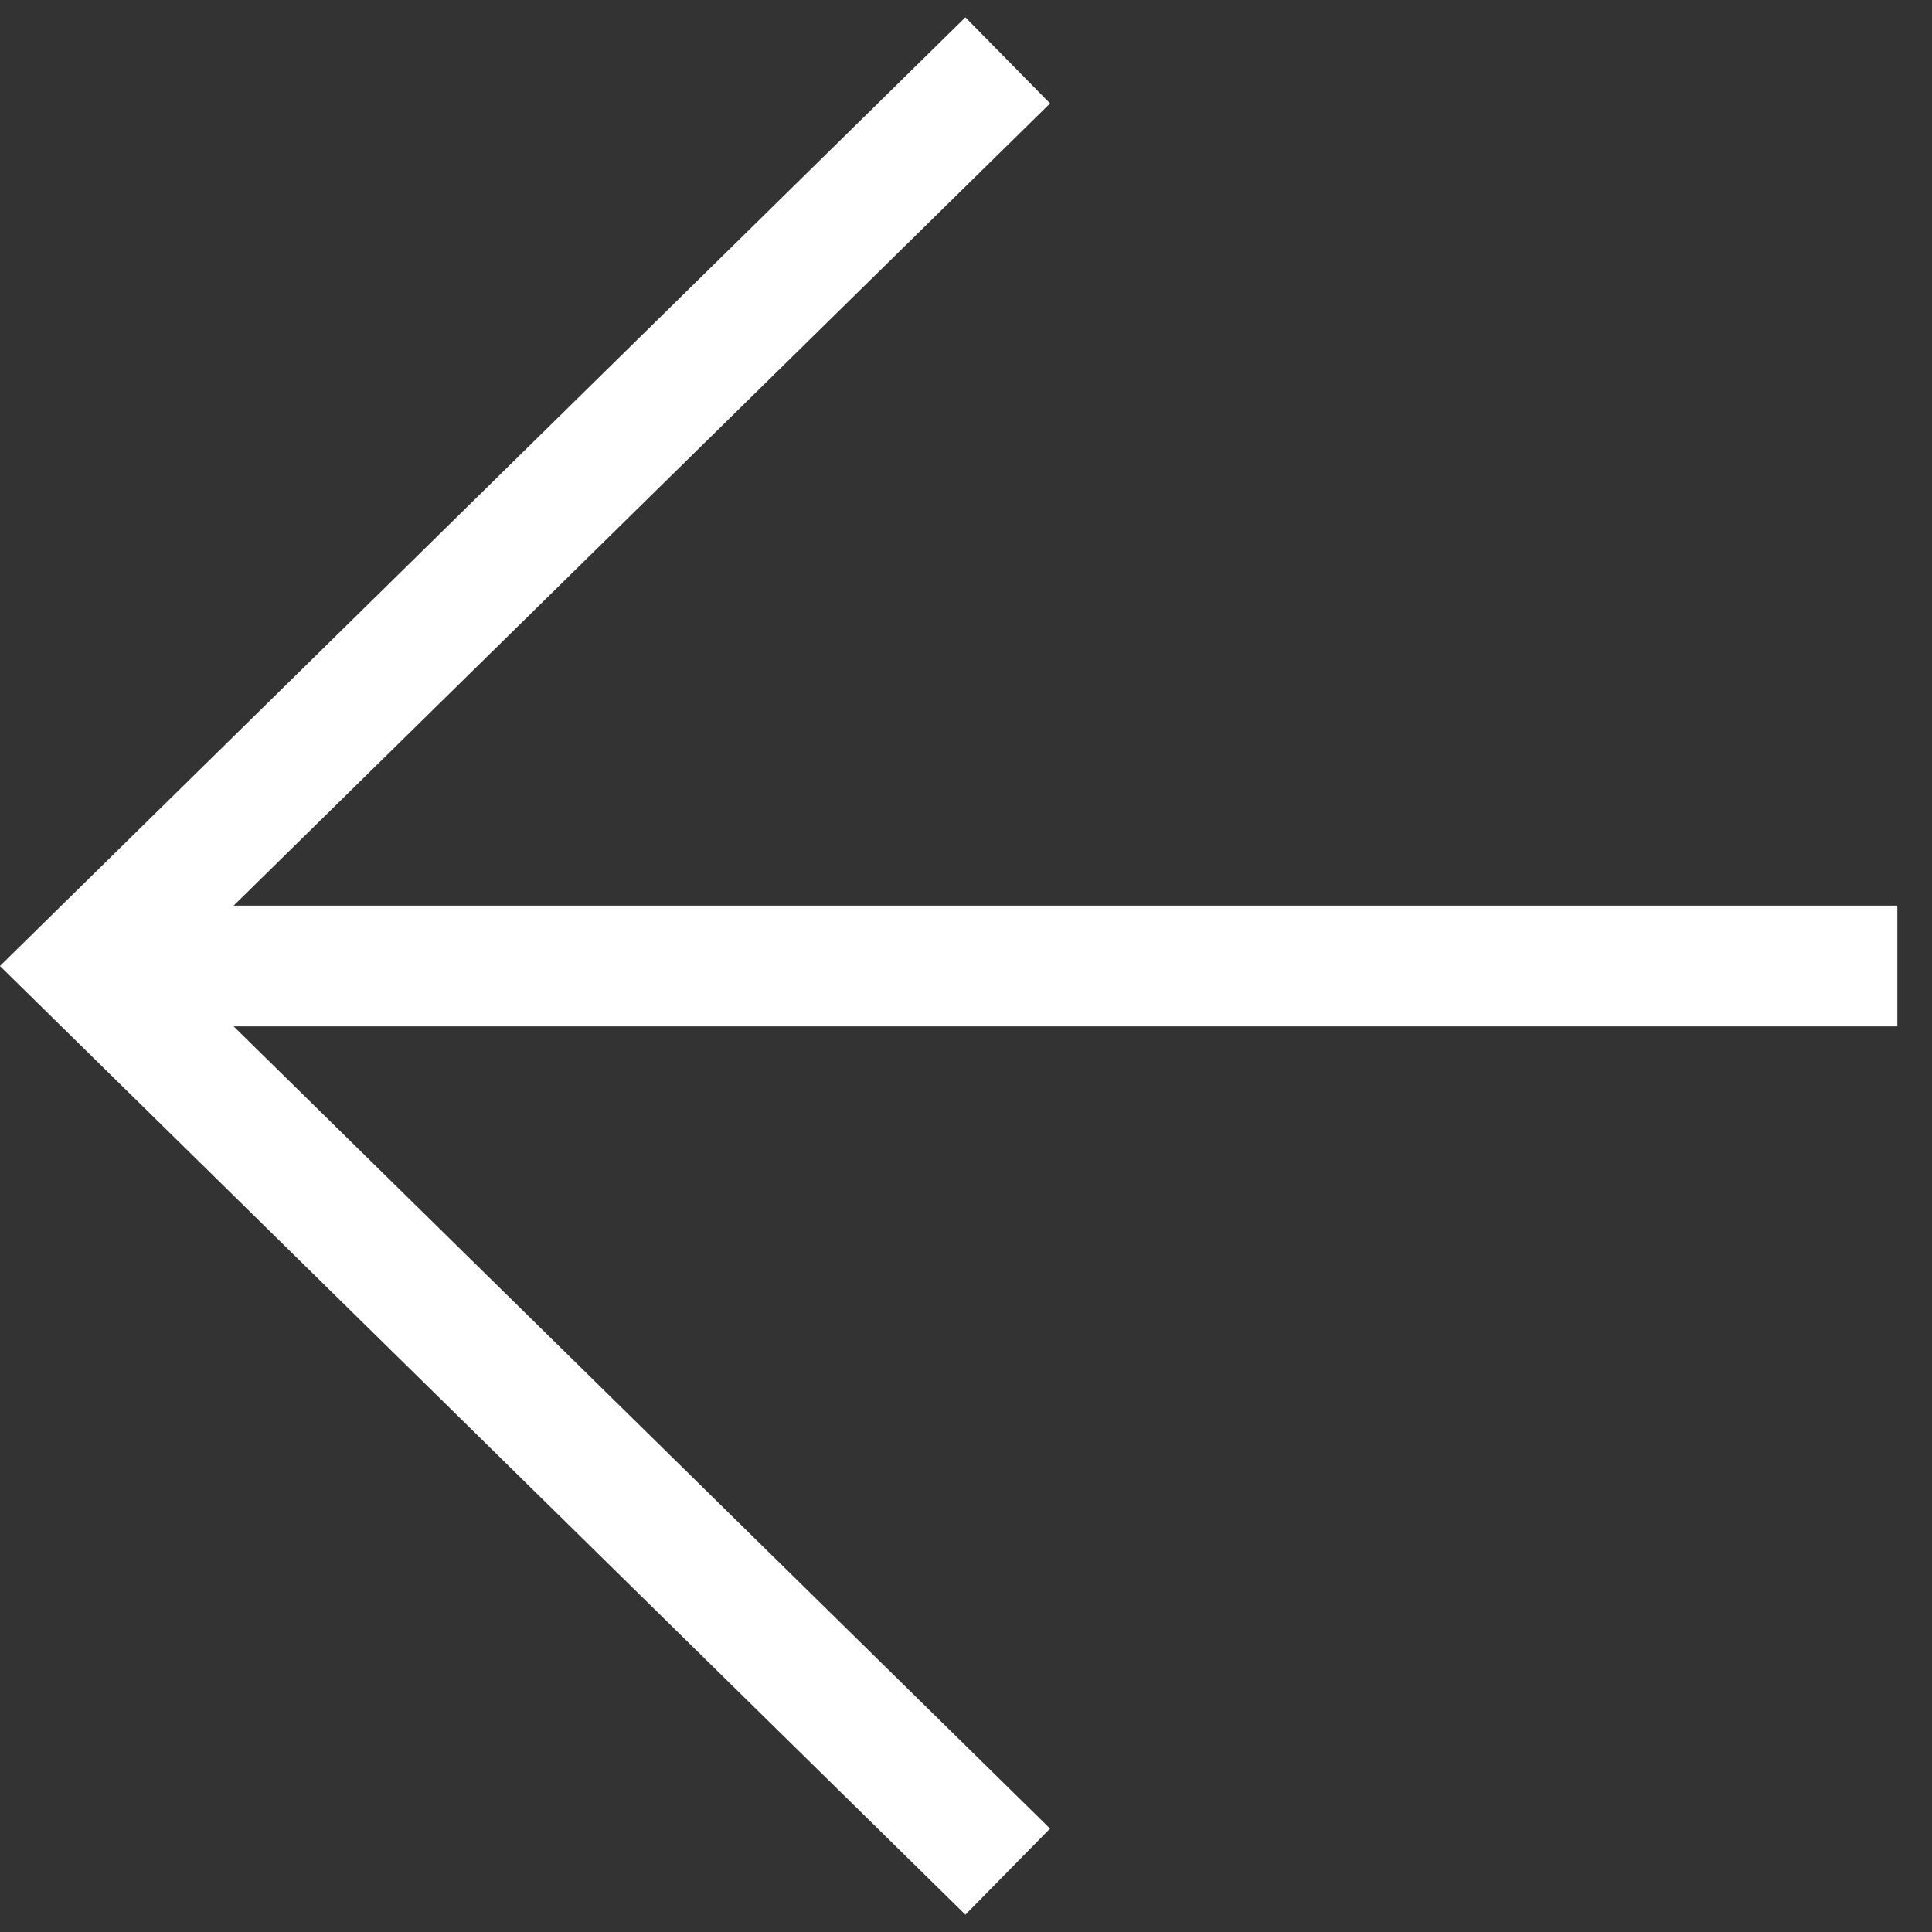 <svg xmlns="http://www.w3.org/2000/svg" width="32" height="32" viewBox="0 0 32 32" fill="none">
<rect x="0" y="0" width="32" height="32" fill="#333333" stroke="none"/>
<path fill-rule="evenodd" clip-rule="evenodd" d="M15.99 0.287L-0.001 16L15.99 31.713L17.392 30.287L3.87 17H31.426V15H3.87L17.392 1.713L15.99 0.287Z" fill="white"/>
</svg>